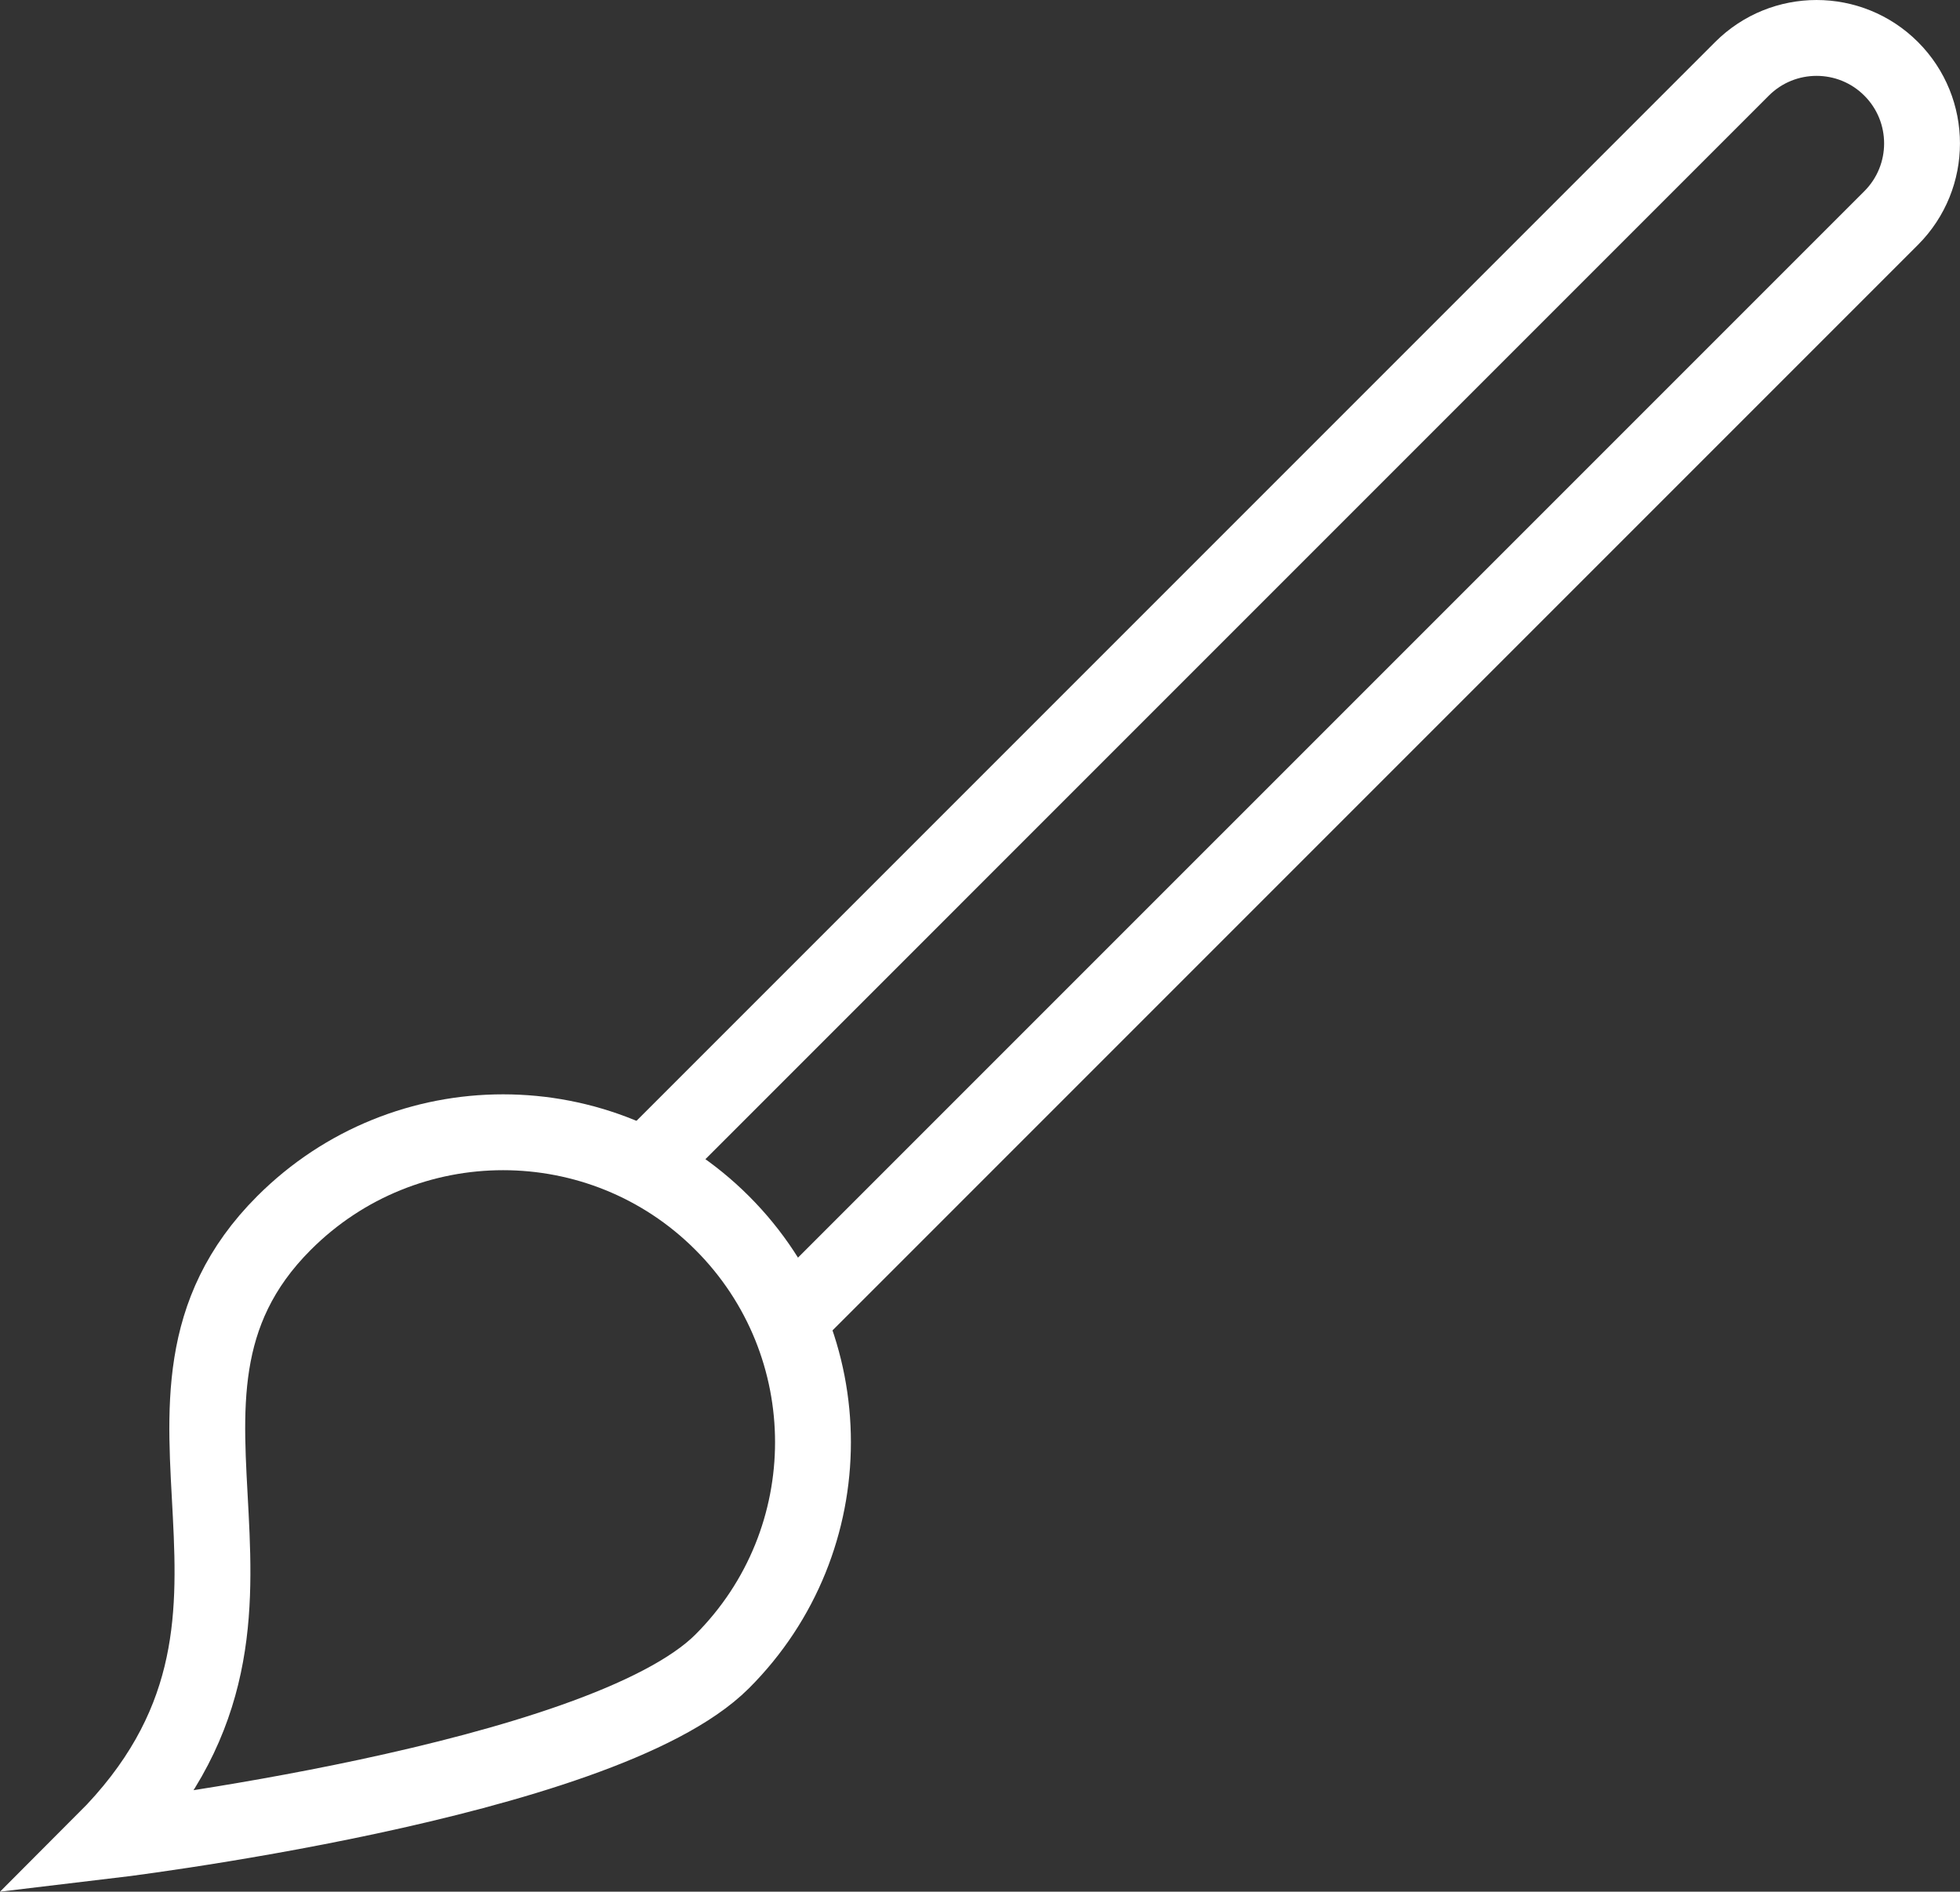 <?xml version="1.0" encoding="utf-8"?>
<!-- Generator: Adobe Illustrator 16.0.3, SVG Export Plug-In . SVG Version: 6.00 Build 0)  -->
<!DOCTYPE svg PUBLIC "-//W3C//DTD SVG 1.1//EN" "http://www.w3.org/Graphics/SVG/1.1/DTD/svg11.dtd">
<svg version="1.1" id="Warstwa_1" xmlns="http://www.w3.org/2000/svg" xmlns:xlink="http://www.w3.org/1999/xlink" x="0px" y="0px"
	 width="77.521px" height="74.811px" viewBox="0 0 77.521 74.811" enable-background="new 0 0 77.521 74.811" xml:space="preserve">
<rect x="0" y="0" width="77.521" height="74.811" fill="#333333" stroke="none"/>
<g>
	<defs>
		<rect id="SVGID_1_" width="77.52" height="74.811"/>
	</defs>
	<clipPath id="SVGID_2_">
		<use xlink:href="#SVGID_1_"  overflow="visible"/>
	</clipPath>
	
		<path clip-path="url(#SVGID_2_)" fill="none" stroke="#FFFFFF" stroke-width="3" stroke-linecap="round" stroke-miterlimit="10" d="
		M11.231,48.368c4.786-4.787,12.547-4.787,17.334,0c4.786,4.787,4.786,12.547,0,17.334C23.779,70.489,4.12,72.813,4.12,72.813
		C12.958,63.975,4.153,55.447,11.231,48.368z"/>
	
		<path clip-path="url(#SVGID_2_)" fill="none" stroke="#FFFFFF" stroke-width="3" stroke-linecap="round" stroke-miterlimit="10" d="
		M25.52,46.101L68.898,2.722c1.63-1.629,4.271-1.629,5.9,0c1.629,1.629,1.629,4.27,0,5.9l-43.38,43.379"/>
</g>
</svg>
